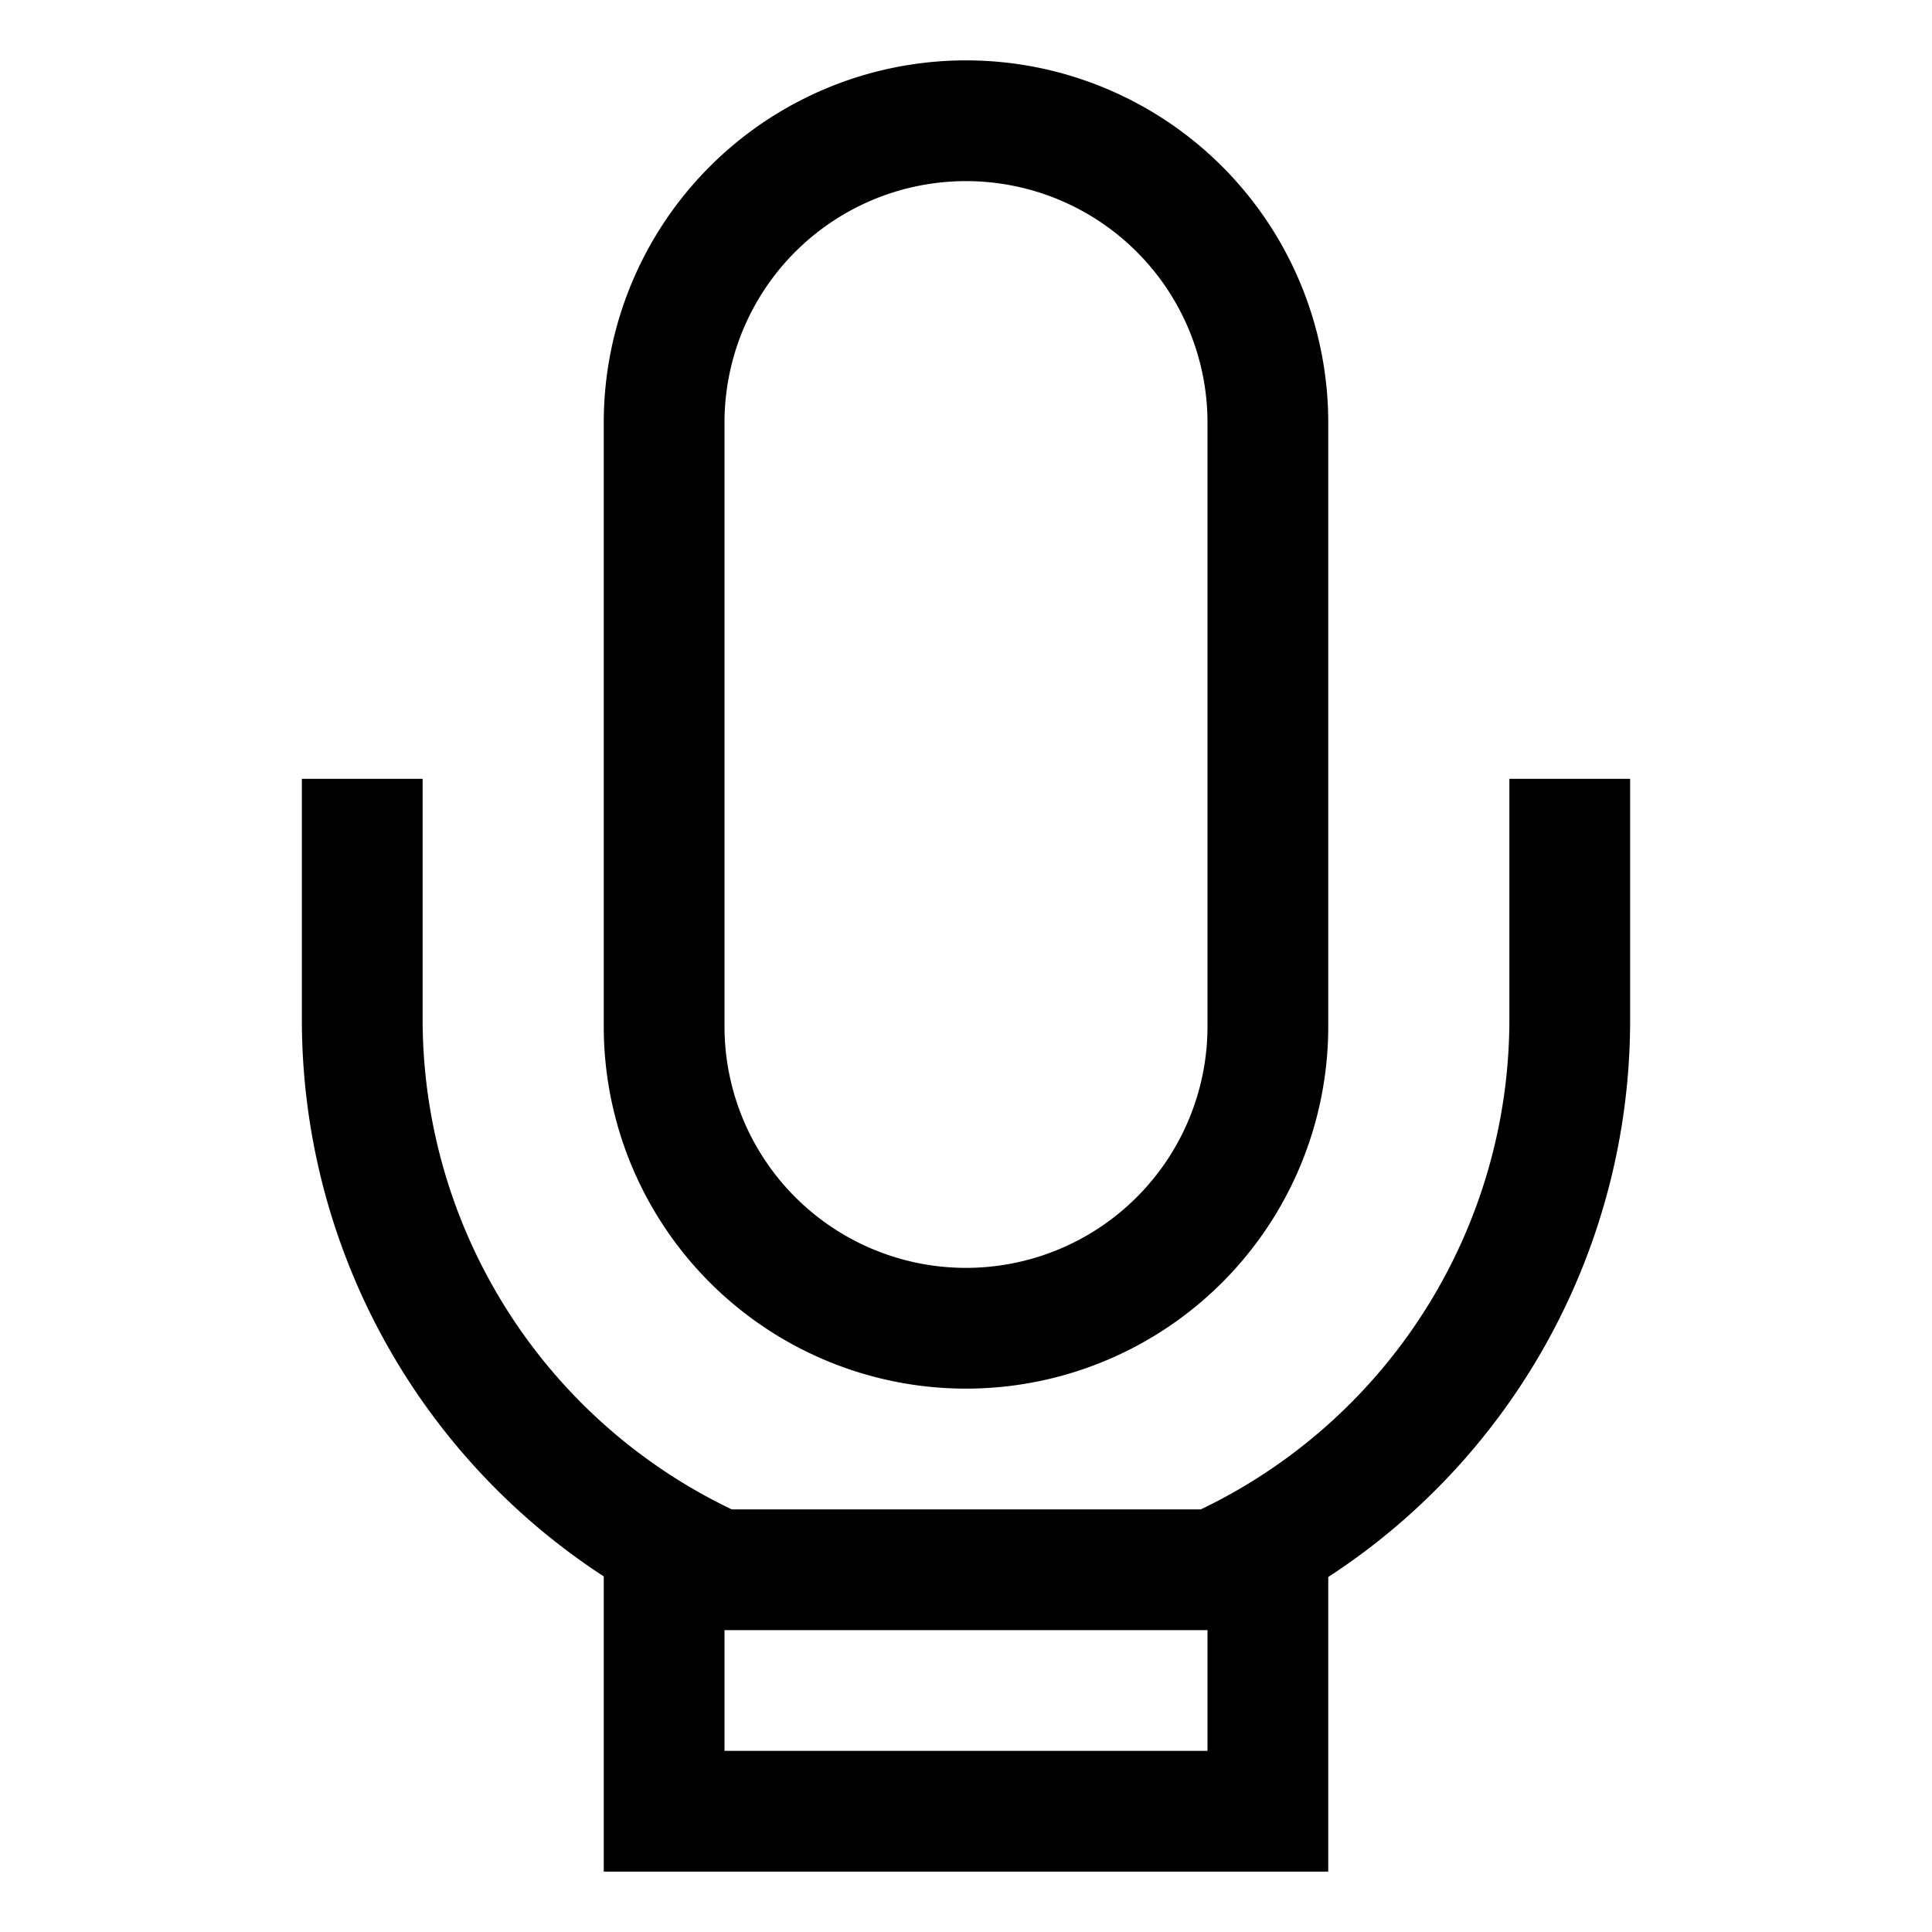 <?xml version="1.0" encoding="UTF-8"?> <svg xmlns="http://www.w3.org/2000/svg" xmlns:xlink="http://www.w3.org/1999/xlink" version="1.1" width="512" height="512" x="0" y="0" viewBox="0 0 32 32" style="enable-background:new 0 0 512 512" xml:space="preserve" class=""><g><g data-name="Layer 2"><path d="M25 16.9a9 9 0 0 1-5.11 8.1h-7.77A9 9 0 0 1 7 16.9v-4H5v4a11 11 0 0 0 5 9.21V31h12v-4.88a11 11 0 0 0 5-9.22v-4h-2zM20 29h-8v-2h8z" fill="#000000" opacity="1" data-original="#000000"></path><path d="M22 17V7a6 6 0 0 0-12 0v10a6 6 0 0 0 12 0zm-10 0V7a4 4 0 0 1 8 0v10a4 4 0 0 1-8 0z" fill="#000000" opacity="1" data-original="#000000"></path></g></g></svg> 
